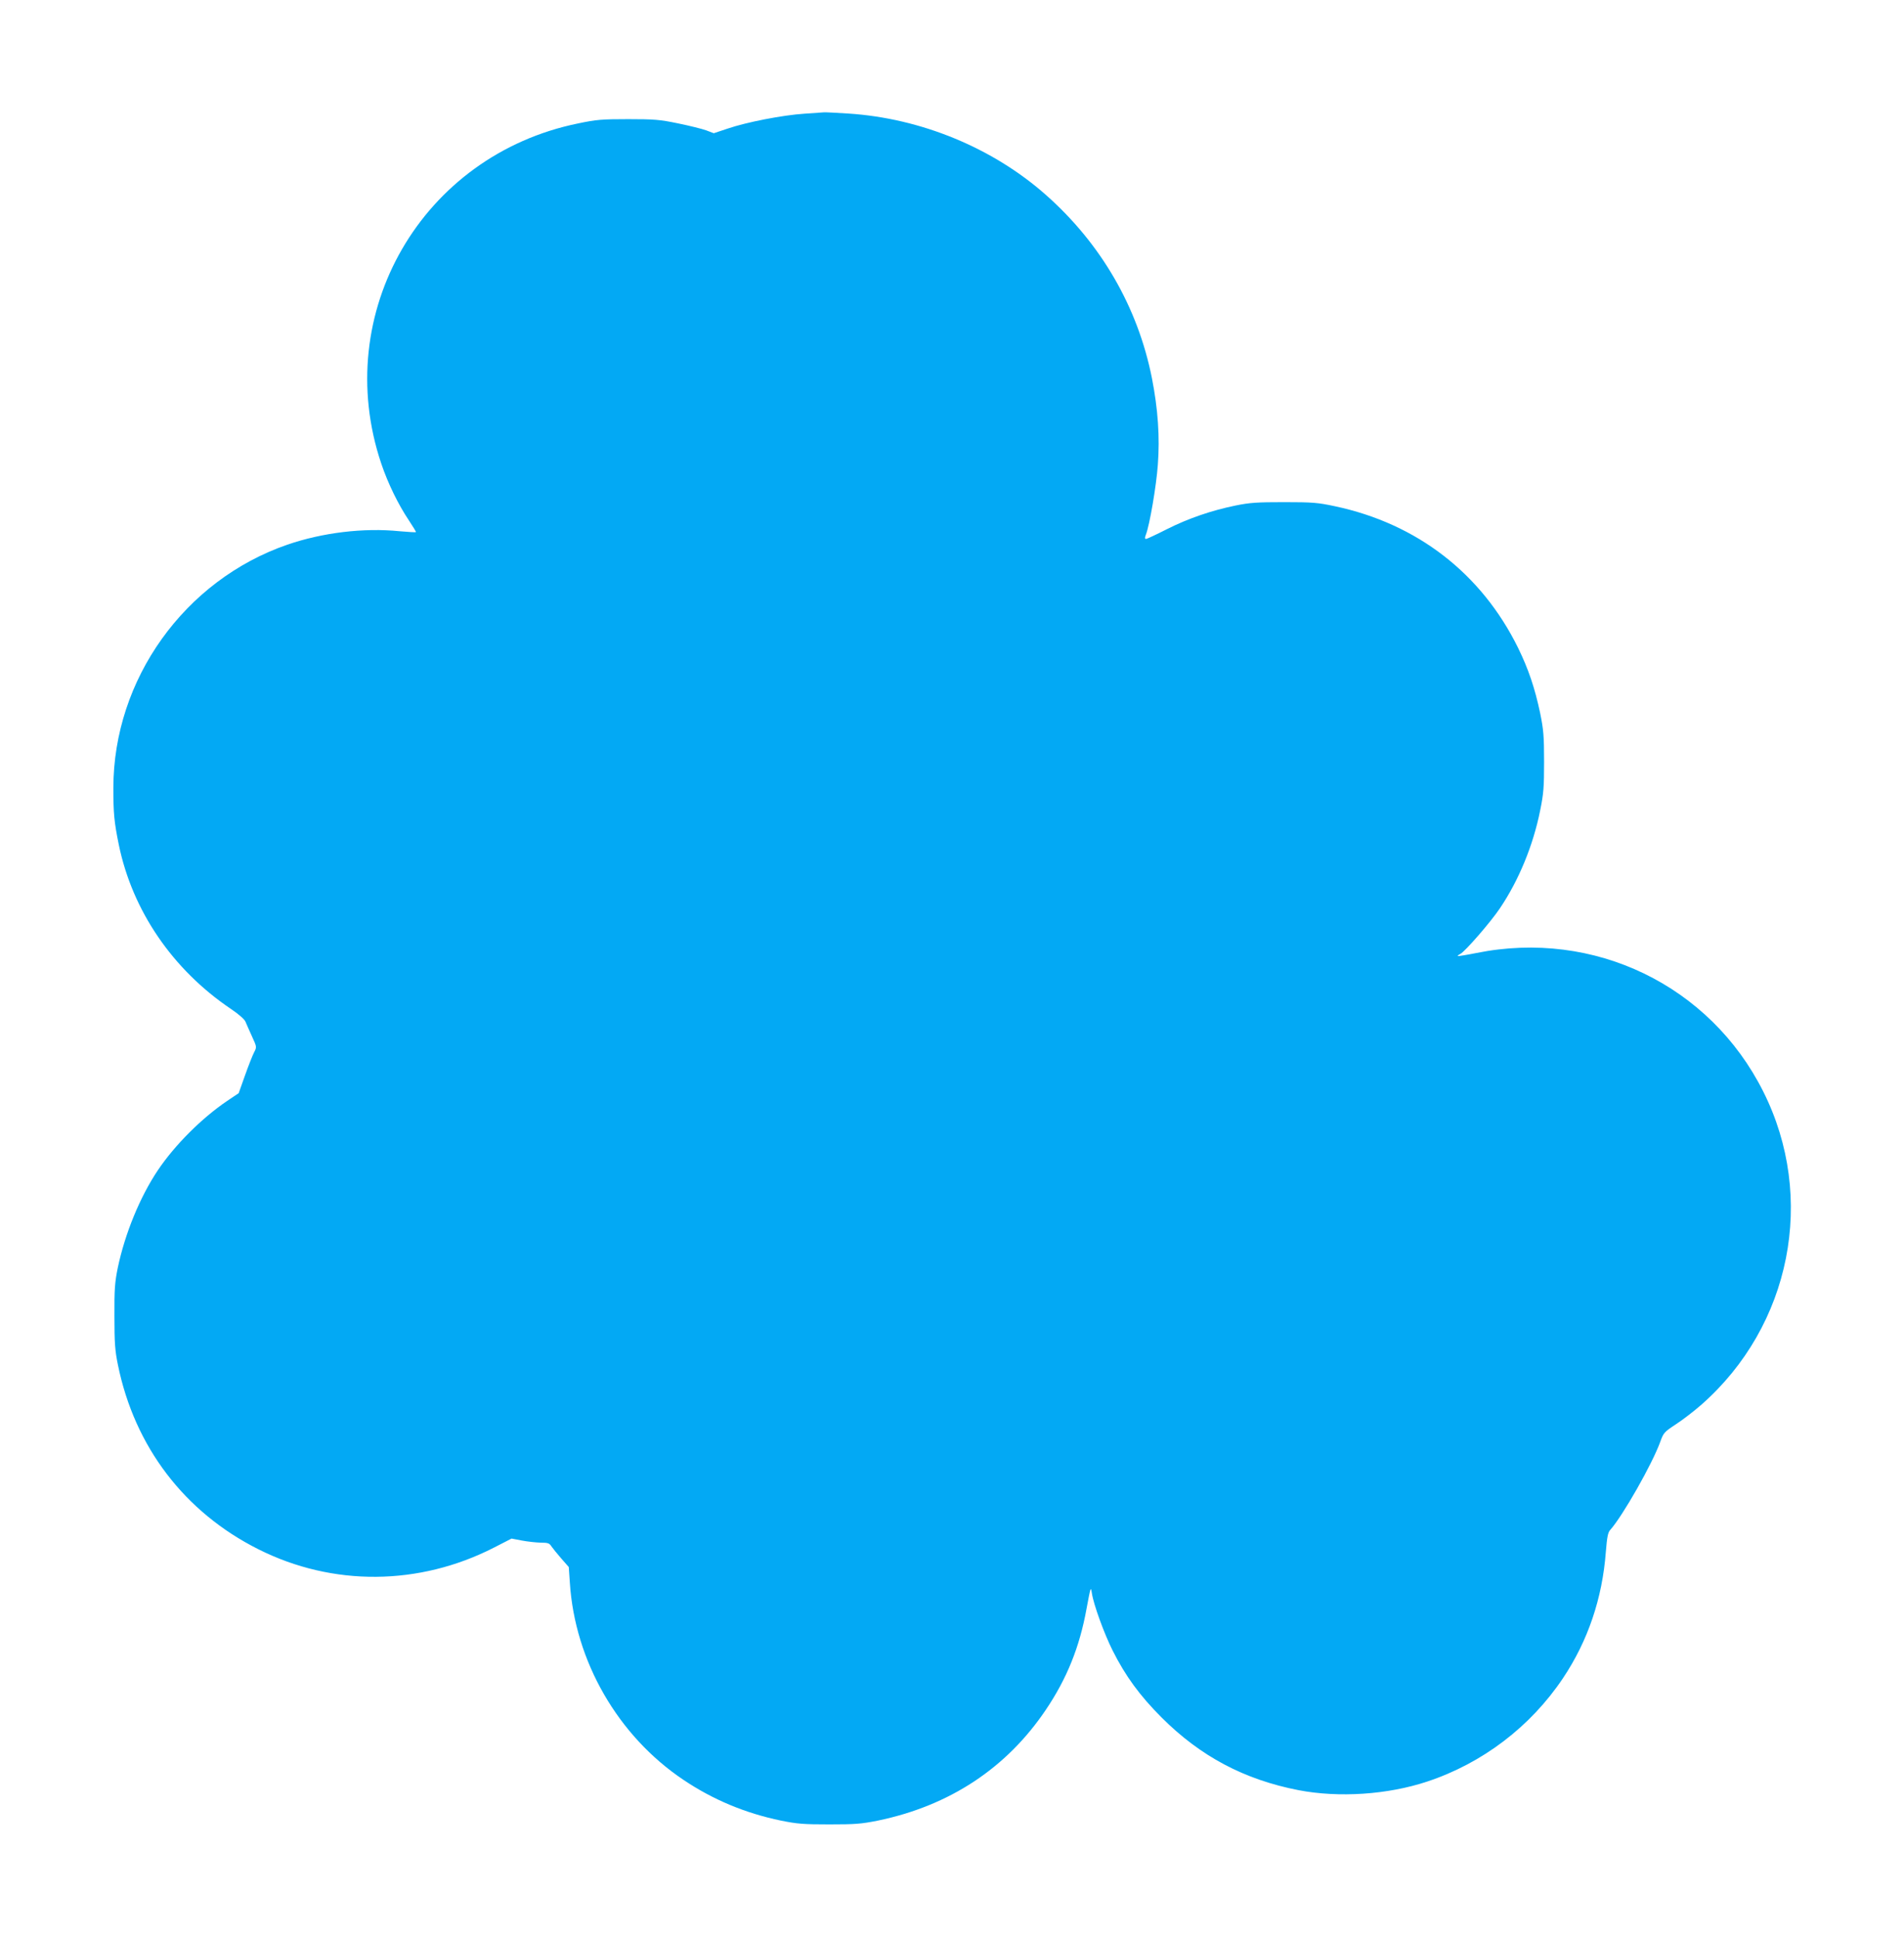 <?xml version="1.0" standalone="no"?>
<!DOCTYPE svg PUBLIC "-//W3C//DTD SVG 20010904//EN"
 "http://www.w3.org/TR/2001/REC-SVG-20010904/DTD/svg10.dtd">
<svg version="1.0" xmlns="http://www.w3.org/2000/svg"
 width="1258pt" height="1280pt" viewBox="0 0 1258 1280"
 preserveAspectRatio="xMidYMid meet">
<g transform="translate(0,1280) scale(0.1,-0.1)"
fill="#03a9f4" stroke="none">
<path d="M5315 12049 c-142 -9 -384 -56 -509 -99 l-90 -30 -50 19 c-28 10
-112 31 -186 46 -120 25 -157 28 -330 28 -173 0 -210 -3 -329 -28 -1033 -210
-1637 -1253 -1302 -2247 44 -131 113 -272 183 -376 27 -41 48 -75 46 -77 -2
-2 -51 1 -108 6 -237 24 -509 -9 -742 -89 -679 -235 -1148 -889 -1149 -1606 0
-168 5 -224 36 -376 90 -436 355 -824 740 -1084 52 -35 91 -69 97 -85 6 -14
25 -58 43 -97 32 -70 32 -70 14 -105 -10 -19 -37 -87 -60 -152 l-42 -118 -76
-51 c-167 -113 -345 -290 -458 -458 -118 -176 -217 -417 -265 -645 -19 -95
-23 -139 -22 -320 0 -177 4 -227 23 -320 110 -541 440 -974 929 -1219 490
-246 1061 -242 1557 12 l115 59 68 -13 c37 -7 92 -13 123 -14 48 0 59 -3 72
-24 9 -13 38 -49 65 -80 l50 -57 7 -102 c33 -520 318 -1014 751 -1304 195
-131 408 -220 644 -269 109 -22 150 -25 320 -25 171 0 210 3 320 25 474 98
851 347 1110 732 139 206 223 414 269 668 27 144 28 149 35 103 11 -75 81
-267 137 -379 85 -169 179 -298 324 -443 256 -256 545 -410 905 -480 266 -51
588 -30 850 57 365 121 683 363 897 683 164 245 260 527 283 834 8 99 14 129
29 145 82 92 277 434 331 583 21 59 26 64 103 115 45 29 120 87 168 129 593
521 761 1369 409 2069 -352 702 -1118 1072 -1895 915 -65 -13 -121 -22 -123
-20 -2 2 5 8 17 14 33 18 200 210 261 301 125 185 220 416 266 646 23 113 26
153 26 324 0 170 -4 211 -26 320 -35 165 -77 290 -146 431 -242 491 -667 820
-1210 935 -112 24 -147 27 -335 27 -179 0 -226 -3 -320 -22 -161 -33 -313 -85
-456 -157 -69 -35 -131 -64 -137 -64 -8 0 -9 8 -1 28 25 64 69 322 79 461 14
184 1 369 -39 573 -93 469 -336 888 -700 1210 -351 311 -826 507 -1306 538
-82 5 -154 9 -160 8 -5 0 -64 -4 -130 -9z"/>
</g>
</svg>
